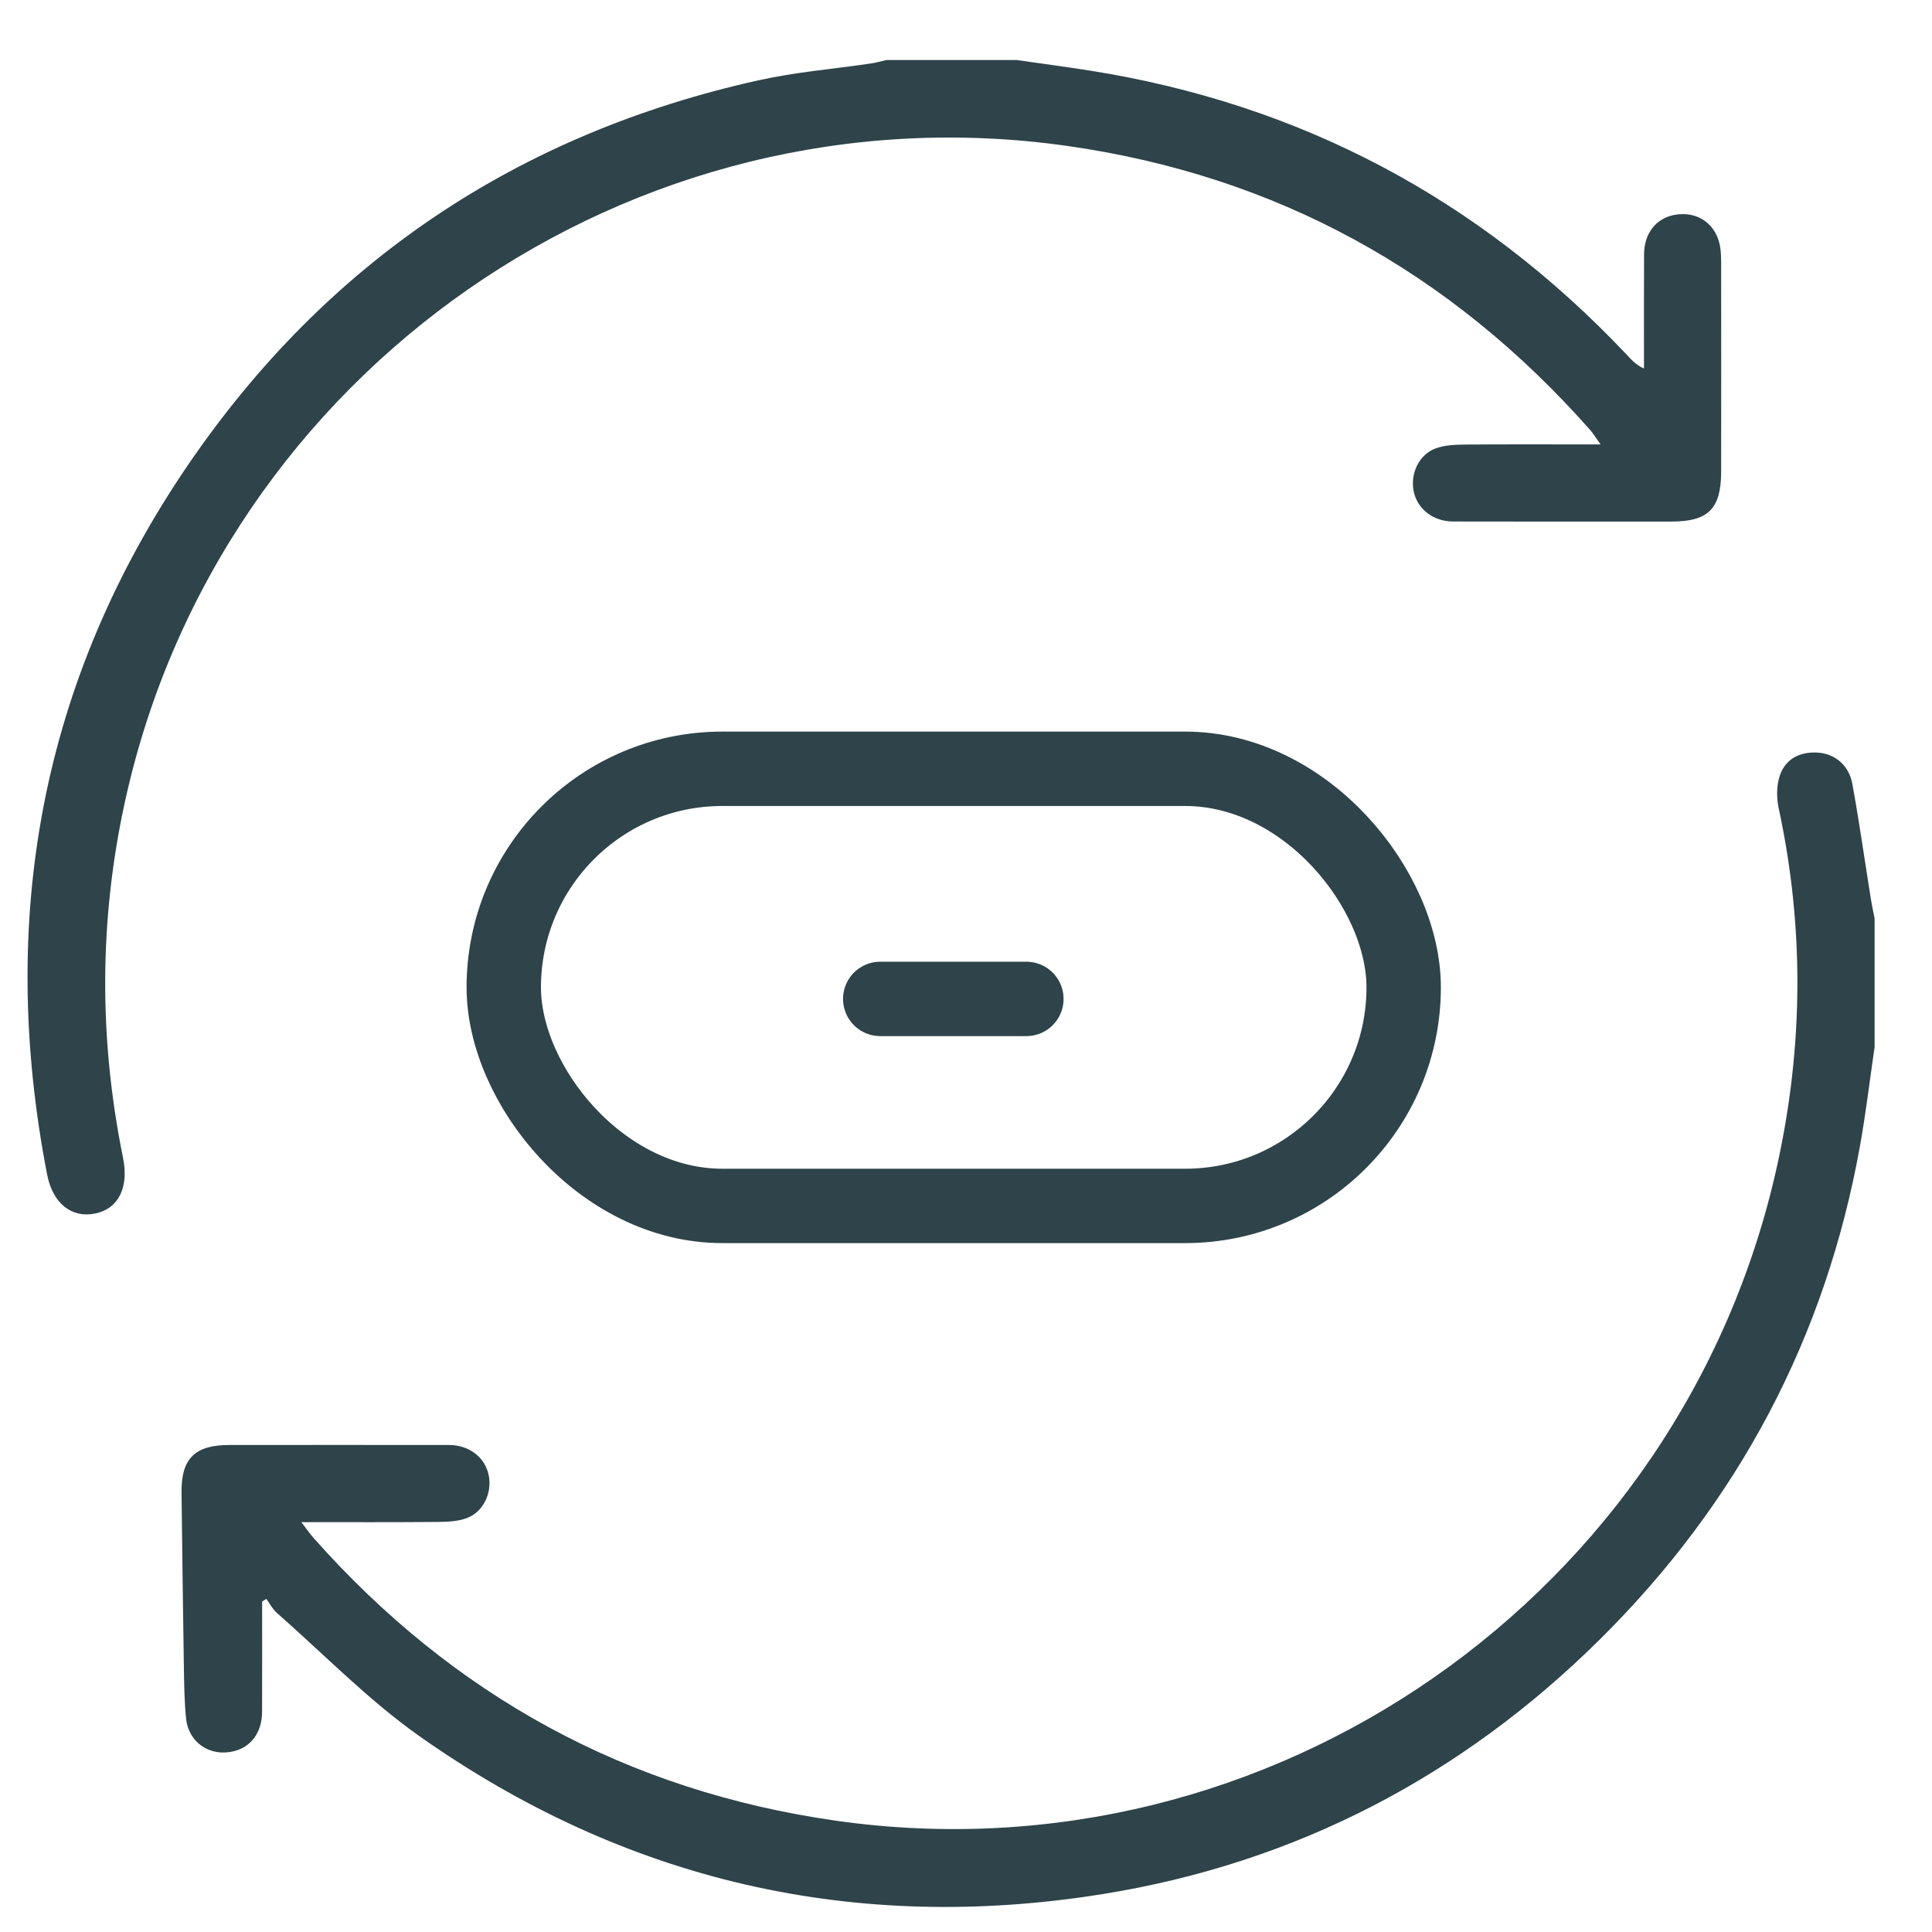 <svg width="28" height="28" viewBox="0 0 28 28" fill="none" xmlns="http://www.w3.org/2000/svg">
<rect x="7.301" y="11.142" width="13.042" height="6.335" rx="3.167" stroke="#2E434A" stroke-width="1.078"/>
<path d="M27.166 15.19C27.097 15.661 27.041 16.135 26.957 16.604C26.458 19.387 25.191 21.774 23.187 23.759C21.182 25.745 18.777 26.999 15.99 27.449C12.389 28.029 9.066 27.267 6.082 25.164C5.34 24.641 4.697 23.977 4.011 23.374C3.95 23.32 3.909 23.24 3.86 23.172C3.839 23.185 3.819 23.198 3.799 23.211C3.799 23.745 3.801 24.28 3.798 24.815C3.796 25.107 3.639 25.319 3.389 25.38C3.043 25.465 2.731 25.256 2.696 24.9C2.672 24.657 2.669 24.413 2.665 24.169C2.651 23.325 2.642 22.48 2.631 21.635C2.624 21.14 2.822 20.942 3.323 20.942C4.386 20.942 5.449 20.94 6.512 20.942C6.804 20.944 7.031 21.124 7.083 21.381C7.135 21.636 7.004 21.915 6.763 22.002C6.636 22.049 6.491 22.056 6.353 22.057C5.711 22.063 5.068 22.06 4.367 22.06C4.449 22.166 4.494 22.233 4.548 22.293C6.573 24.576 9.091 25.956 12.115 26.387C18.407 27.284 24.382 23.124 25.756 16.892C26.135 15.17 26.151 13.442 25.778 11.713C25.745 11.559 25.746 11.375 25.798 11.23C25.882 10.996 26.087 10.893 26.34 10.907C26.587 10.921 26.795 11.086 26.845 11.359C26.947 11.914 27.025 12.473 27.114 13.03C27.129 13.123 27.149 13.216 27.168 13.309V15.19L27.166 15.19Z" fill="#2E434A"/>
<path d="M14.729 0.869C15.08 0.92 15.431 0.966 15.781 1.021C18.846 1.503 21.438 2.881 23.569 5.133C23.639 5.207 23.703 5.286 23.826 5.341C23.826 4.788 23.824 4.236 23.827 3.684C23.829 3.382 24 3.166 24.263 3.115C24.606 3.05 24.887 3.252 24.933 3.6C24.942 3.669 24.944 3.739 24.944 3.809C24.945 4.819 24.946 5.83 24.944 6.84C24.943 7.376 24.756 7.559 24.222 7.559C23.168 7.559 22.113 7.561 21.059 7.558C20.769 7.557 20.54 7.375 20.488 7.12C20.436 6.863 20.566 6.586 20.808 6.498C20.934 6.452 21.08 6.445 21.217 6.443C21.86 6.438 22.503 6.441 23.197 6.441C23.128 6.346 23.091 6.283 23.044 6.23C21.017 3.936 18.496 2.544 15.461 2.114C9.162 1.221 3.185 5.379 1.815 11.6C1.435 13.324 1.432 15.052 1.783 16.78C1.869 17.206 1.721 17.515 1.384 17.586C1.042 17.659 0.765 17.445 0.683 17.022C-0.034 13.319 0.593 9.866 2.723 6.741C4.731 3.796 7.509 1.936 10.997 1.163C11.53 1.044 12.079 1 12.621 0.92C12.697 0.909 12.771 0.887 12.846 0.87C13.474 0.87 14.101 0.87 14.728 0.87L14.729 0.869Z" fill="#2E434A"/>
<path d="M12.757 14.477H14.875" stroke="#2E434A" stroke-width="1.078" stroke-linecap="round"/>
</svg>
